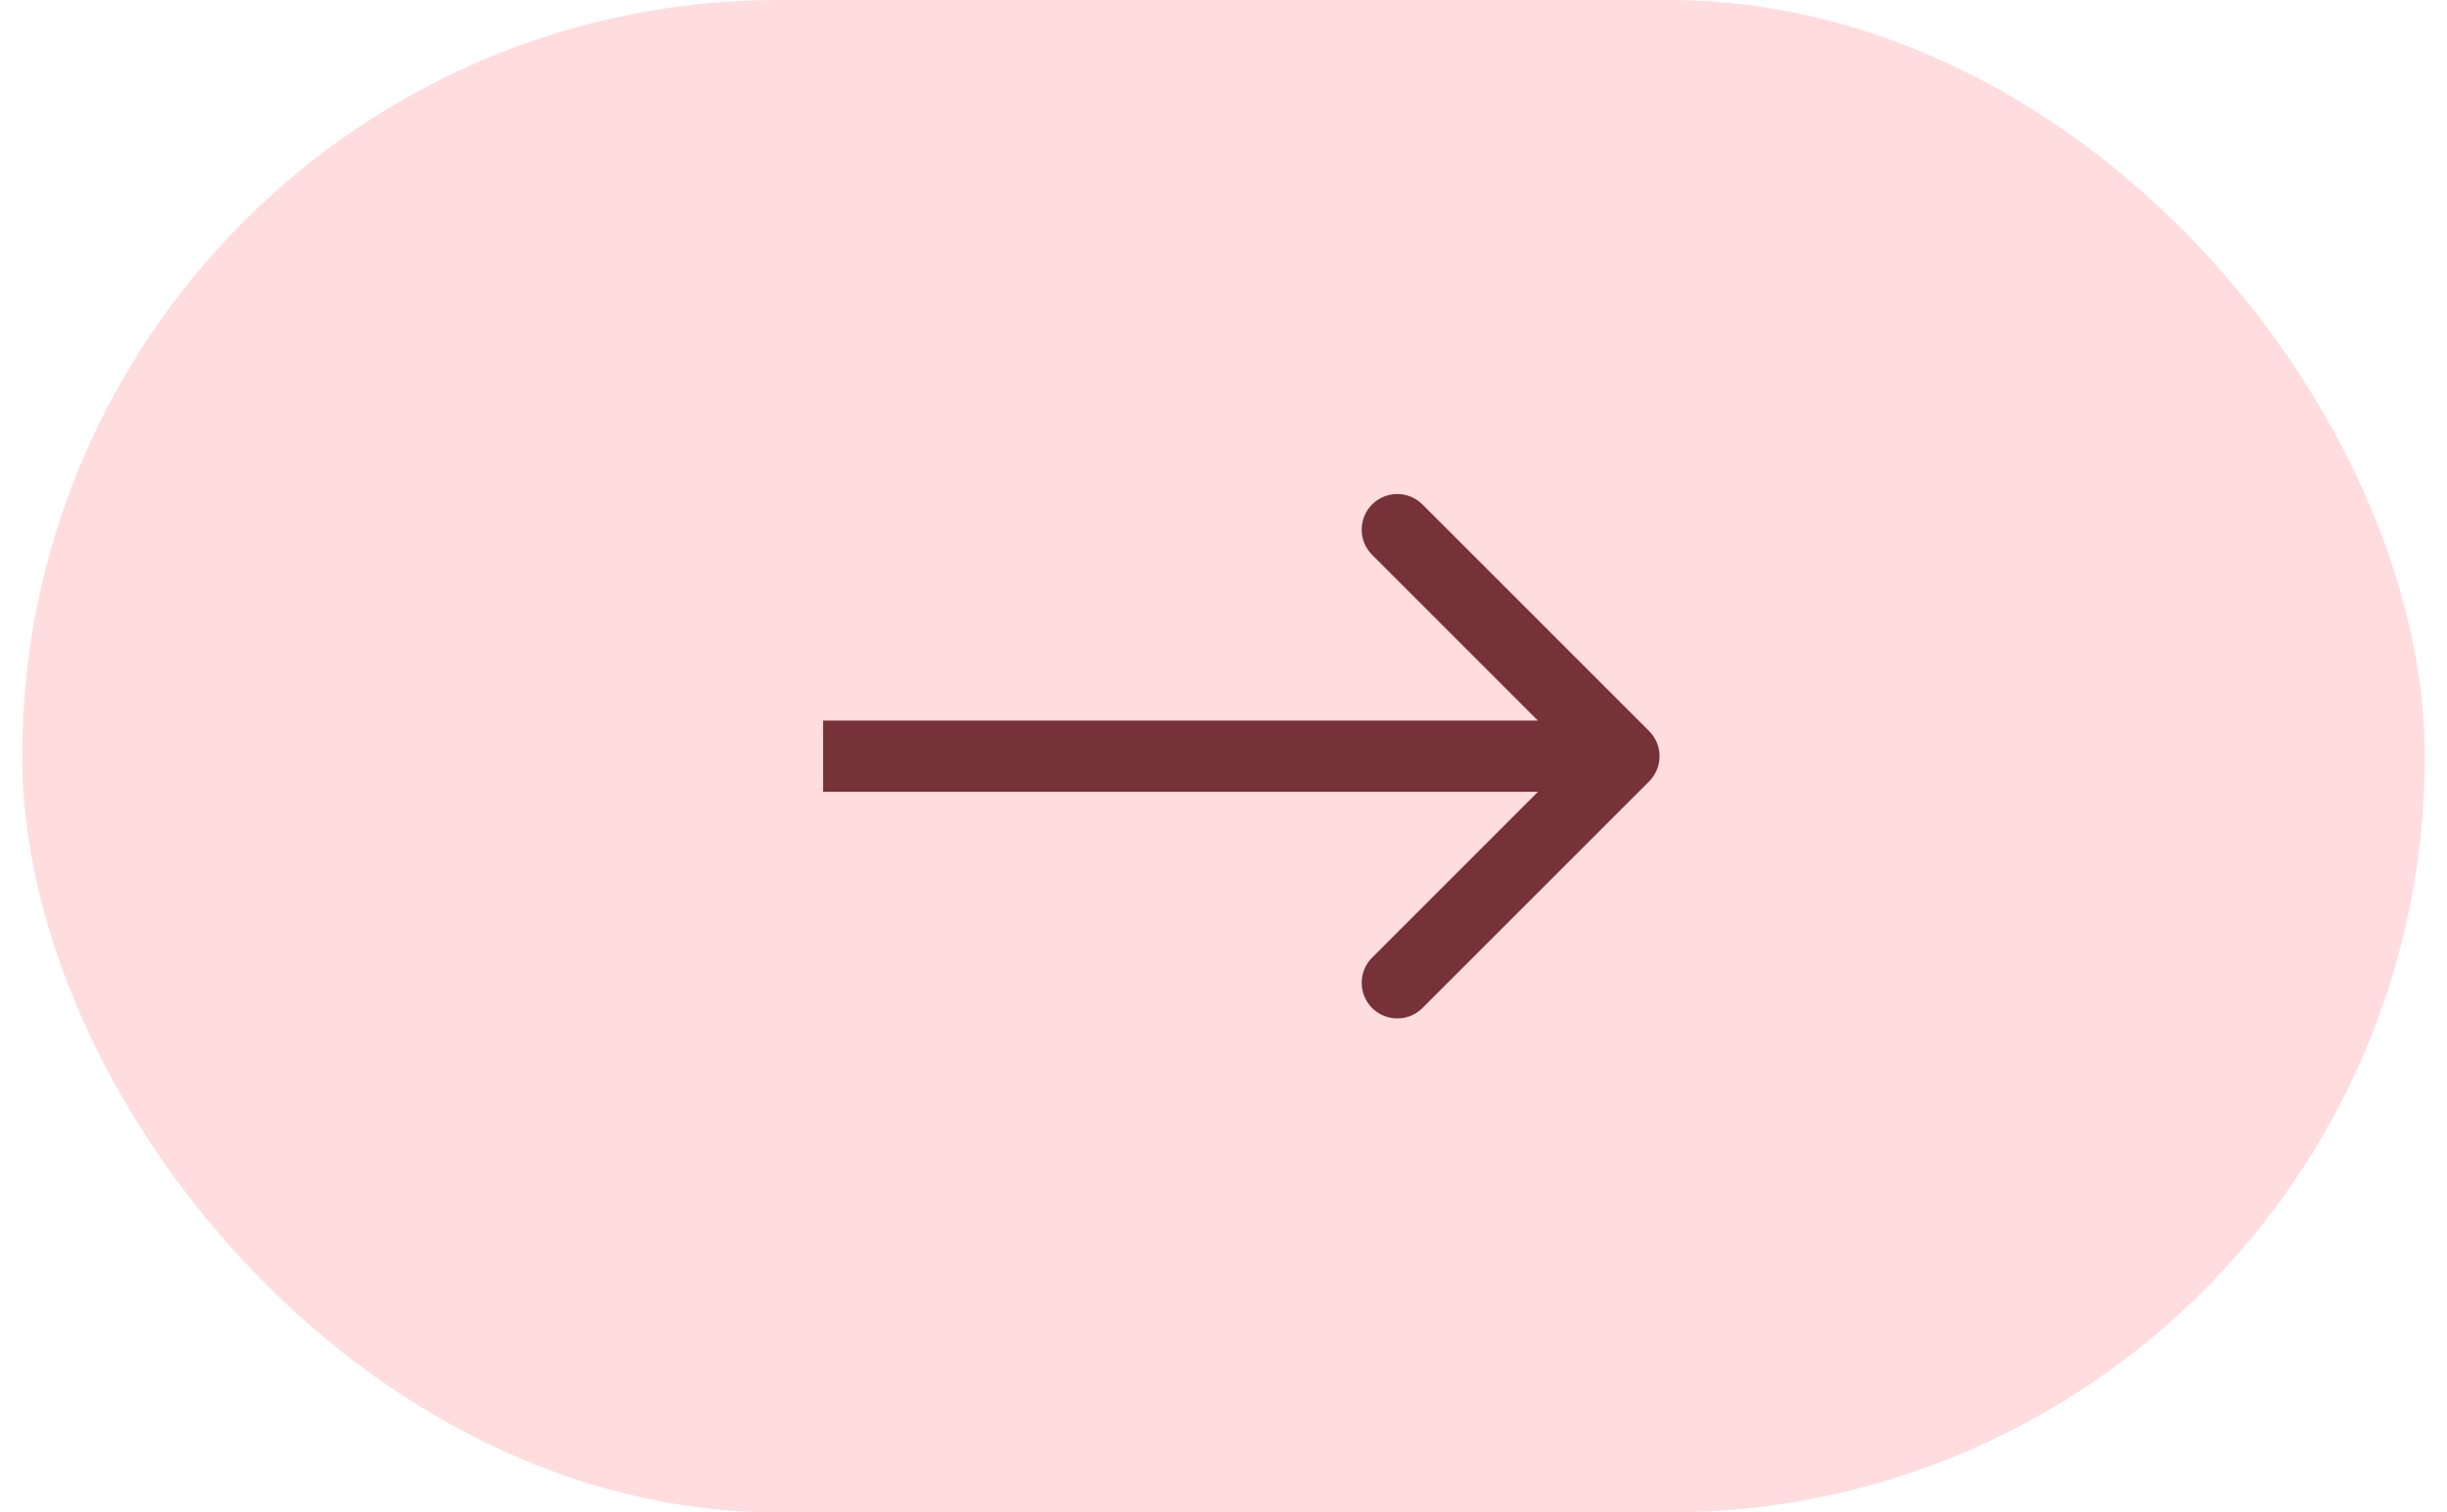 <svg width="55" height="34" viewBox="0 0 55 34" fill="none" xmlns="http://www.w3.org/2000/svg">
<rect x="0.5" width="54" height="34" rx="17" fill="#FFDCDE"/>
<path d="M37.066 17.566C37.379 17.253 37.379 16.747 37.066 16.434L31.972 11.34C31.66 11.028 31.153 11.028 30.84 11.34C30.528 11.653 30.528 12.16 30.84 12.472L35.368 17L30.84 21.528C30.528 21.84 30.528 22.347 30.84 22.66C31.153 22.972 31.66 22.972 31.972 22.66L37.066 17.566ZM18.5 17L18.5 17.8L36.5 17.8L36.5 17L36.5 16.2L18.5 16.2L18.5 17Z" fill="#773139"/>
</svg>
